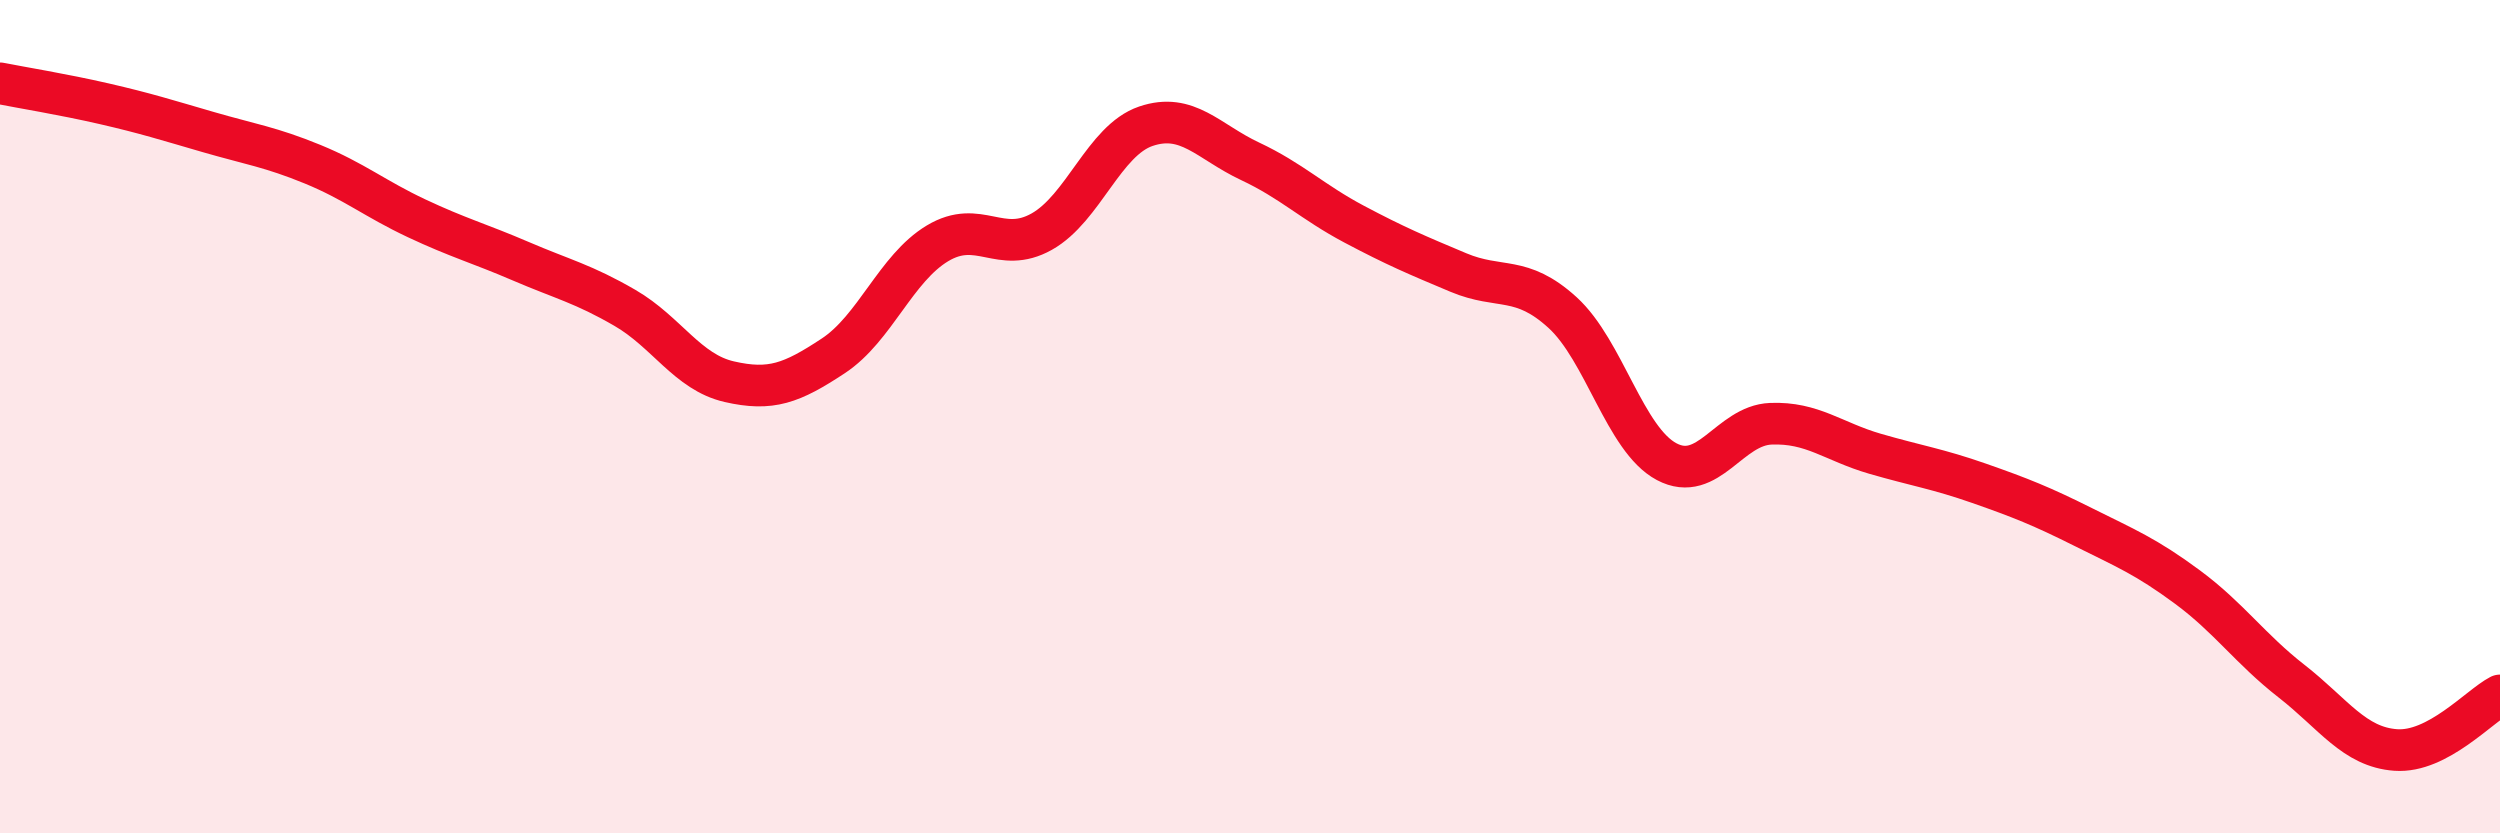 
    <svg width="60" height="20" viewBox="0 0 60 20" xmlns="http://www.w3.org/2000/svg">
      <path
        d="M 0,2 C 0.5,2.1 1.5,2.26 2.5,2.49 C 3.5,2.72 4,2.88 5,3.17 C 6,3.46 6.5,3.53 7.5,3.94 C 8.5,4.35 9,4.77 10,5.24 C 11,5.71 11.5,5.84 12.5,6.27 C 13.5,6.7 14,6.81 15,7.39 C 16,7.97 16.5,8.93 17.5,9.16 C 18.5,9.39 19,9.2 20,8.54 C 21,7.88 21.5,6.44 22.5,5.84 C 23.5,5.24 24,6.12 25,5.56 C 26,5 26.5,3.37 27.5,3.03 C 28.5,2.69 29,3.4 30,3.87 C 31,4.34 31.5,4.85 32.5,5.38 C 33.5,5.91 34,6.12 35,6.54 C 36,6.96 36.5,6.59 37.5,7.5 C 38.5,8.41 39,10.55 40,11.08 C 41,11.61 41.5,10.21 42.5,10.17 C 43.5,10.13 44,10.6 45,10.89 C 46,11.18 46.5,11.25 47.5,11.6 C 48.5,11.95 49,12.15 50,12.65 C 51,13.15 51.5,13.35 52.5,14.09 C 53.5,14.83 54,15.57 55,16.35 C 56,17.13 56.5,17.93 57.5,18 C 58.5,18.07 59.5,16.95 60,16.69L60 20L0 20Z"
        fill="#EB0A25"
        opacity="0.1"
        stroke-linecap="round"
        stroke-linejoin="round"
      />
      <path
        d="M 0,2 C 0.5,2.1 1.5,2.26 2.5,2.49 C 3.5,2.72 4,2.88 5,3.17 C 6,3.46 6.5,3.53 7.5,3.94 C 8.5,4.35 9,4.77 10,5.24 C 11,5.71 11.5,5.84 12.5,6.27 C 13.5,6.7 14,6.81 15,7.39 C 16,7.97 16.5,8.93 17.5,9.16 C 18.5,9.39 19,9.2 20,8.54 C 21,7.88 21.5,6.44 22.5,5.84 C 23.5,5.24 24,6.12 25,5.56 C 26,5 26.5,3.37 27.5,3.03 C 28.5,2.69 29,3.4 30,3.87 C 31,4.34 31.5,4.85 32.5,5.38 C 33.5,5.91 34,6.12 35,6.54 C 36,6.96 36.5,6.59 37.5,7.5 C 38.5,8.41 39,10.55 40,11.08 C 41,11.61 41.5,10.21 42.5,10.17 C 43.5,10.13 44,10.6 45,10.89 C 46,11.18 46.5,11.25 47.5,11.6 C 48.5,11.95 49,12.15 50,12.65 C 51,13.15 51.5,13.35 52.5,14.09 C 53.5,14.83 54,15.57 55,16.35 C 56,17.13 56.5,17.93 57.5,18 C 58.5,18.07 59.5,16.95 60,16.69"
        stroke="#EB0A25"
        stroke-width="1"
        fill="none"
        stroke-linecap="round"
        stroke-linejoin="round"
      />
    </svg>
  